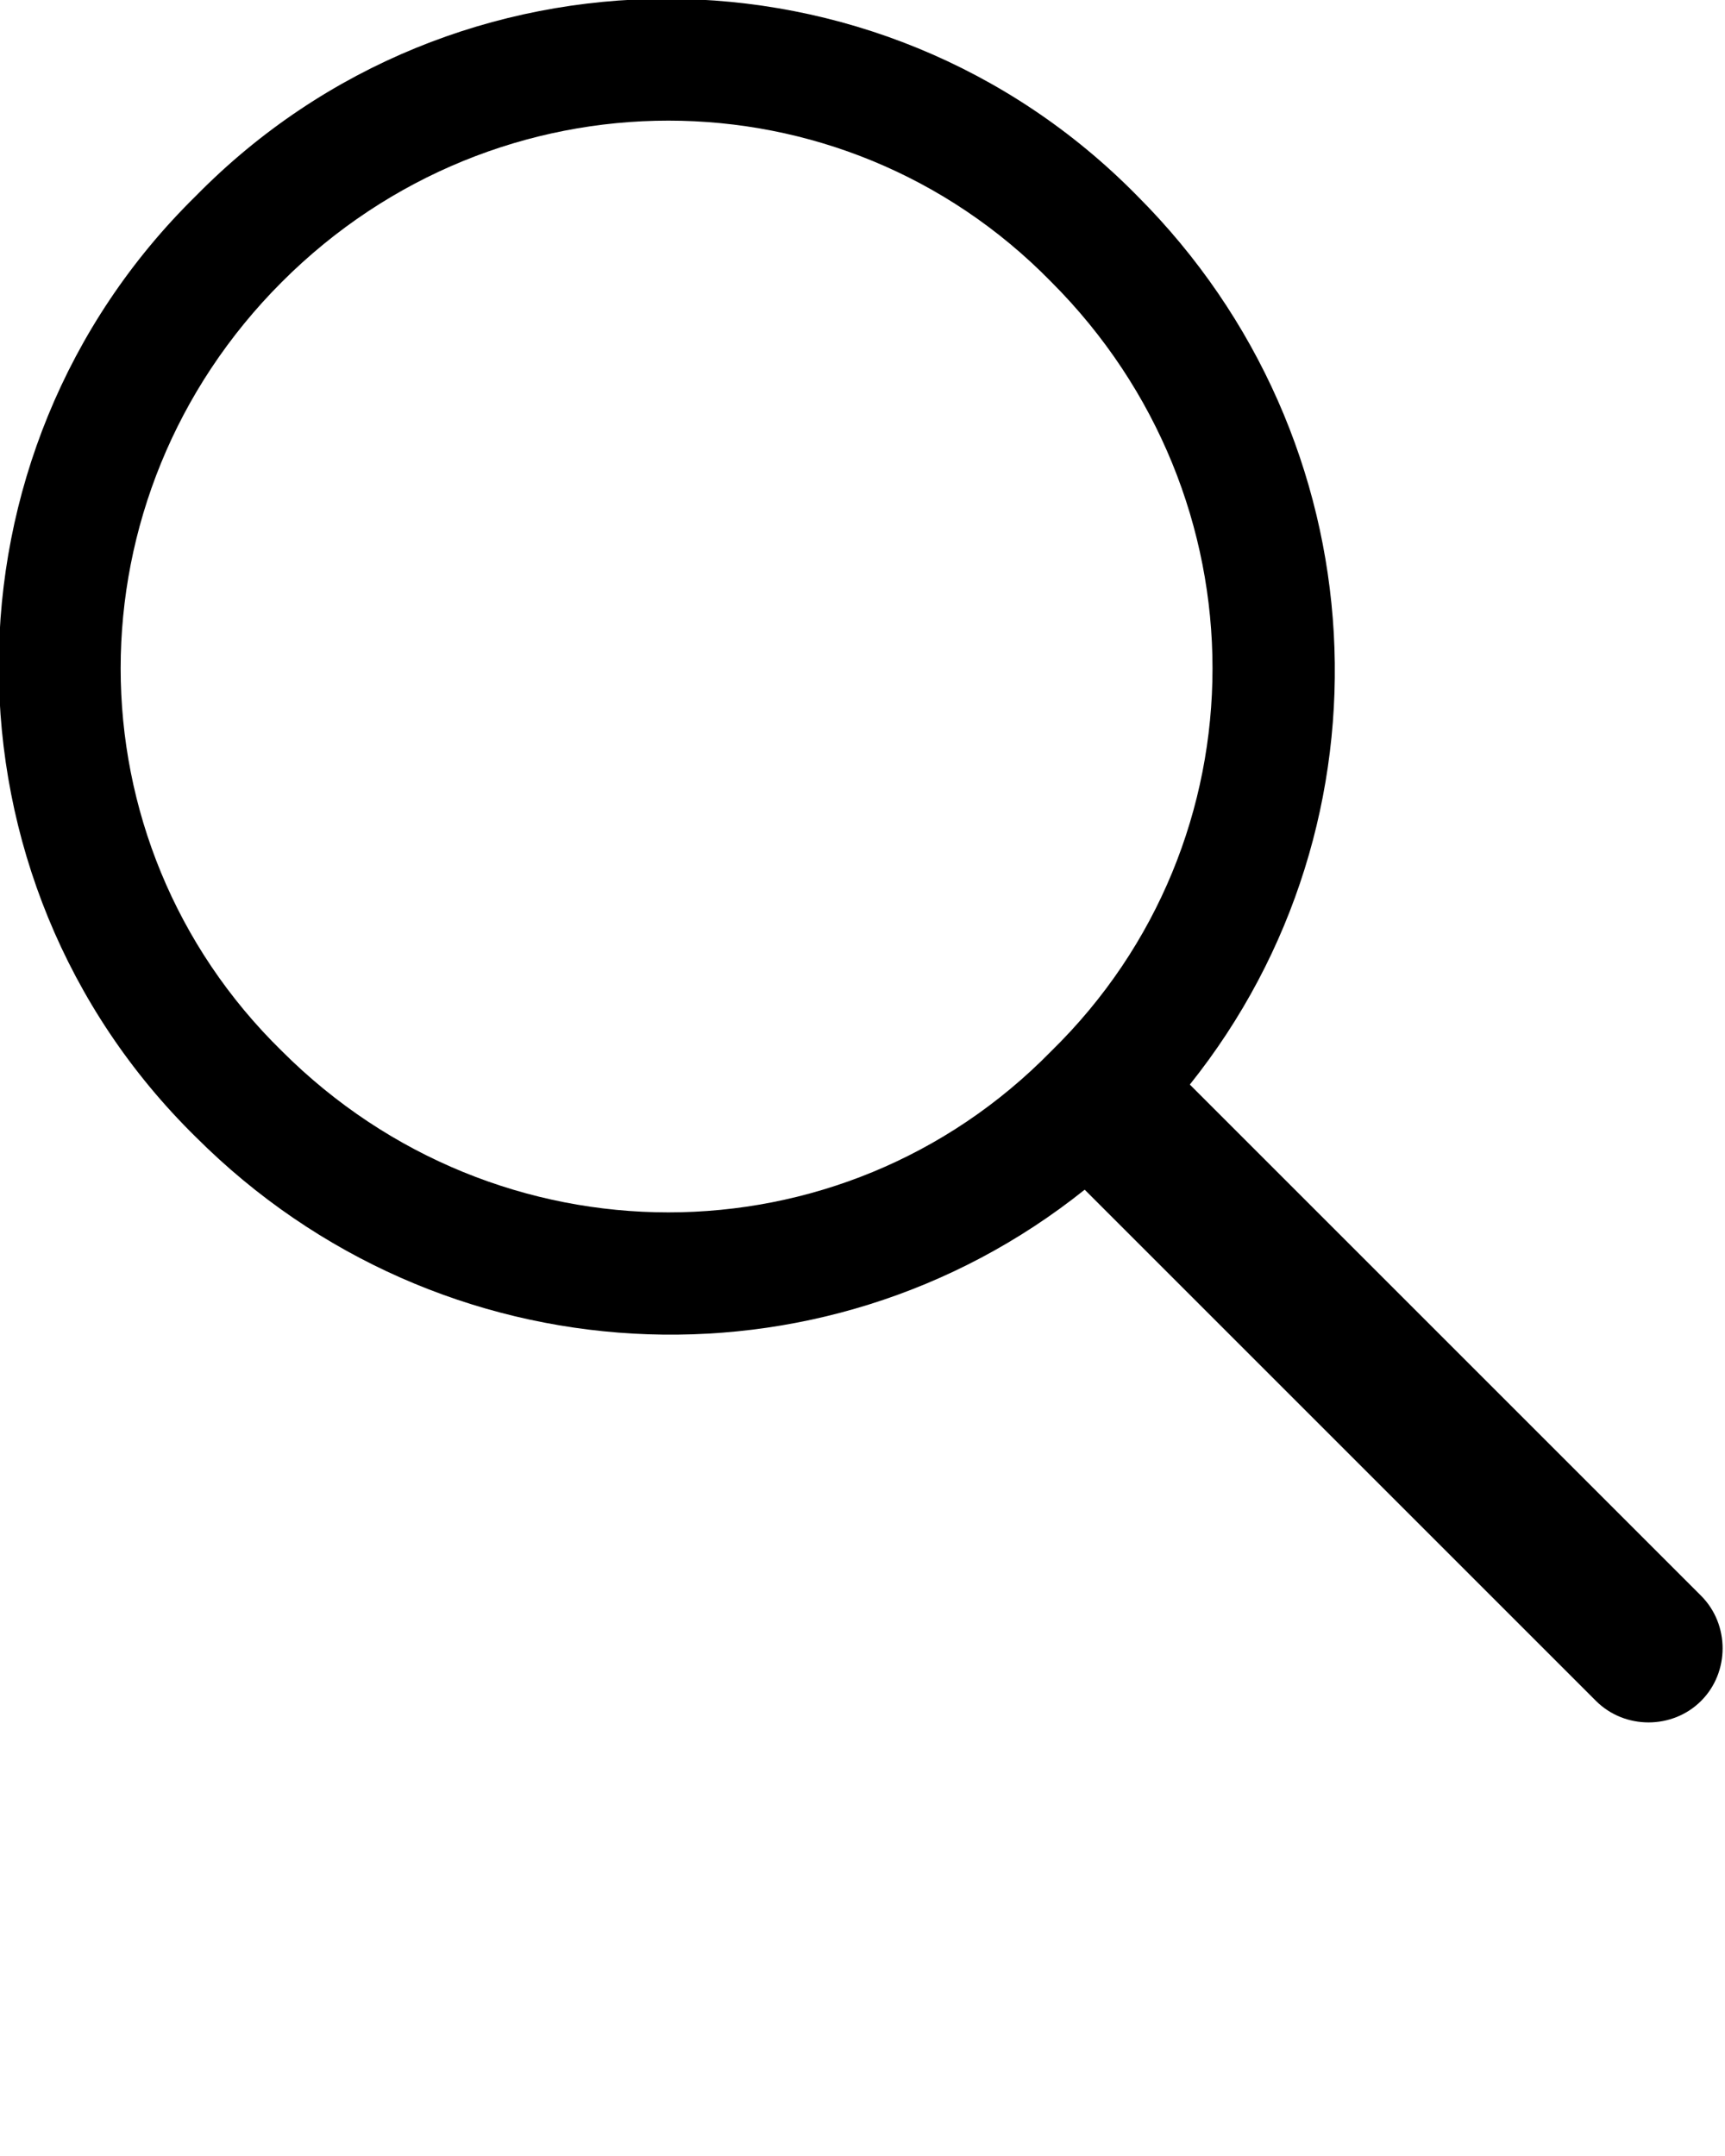 <?xml version="1.0" encoding="utf-8"?>
<!-- Generator: Adobe Illustrator 23.0.6, SVG Export Plug-In . SVG Version: 6.00 Build 0)  -->
<svg version="1.1" id="Layer_1" xmlns="http://www.w3.org/2000/svg" xmlns:xlink="http://www.w3.org/1999/xlink" x="0px" y="0px"
	 viewBox="0 0 361 451.2" style="enable-background:new 0 0 361 451.2;" xml:space="preserve">
<g>
	<path d="M41,41c54-55,143-55,197,0c51,51,55,131,11,186l107,107c6,6,6,16,0,22s-16,6-22,0L227,249c-55,44-135,40-186-11
		C-14,184-14,95,41,41z M59,59c-45,45-45,117,0,161c45,45,117,45,161,0c45-44,45-116,0-161C176,14,104,14,59,59z"/>
</g>
</svg>
